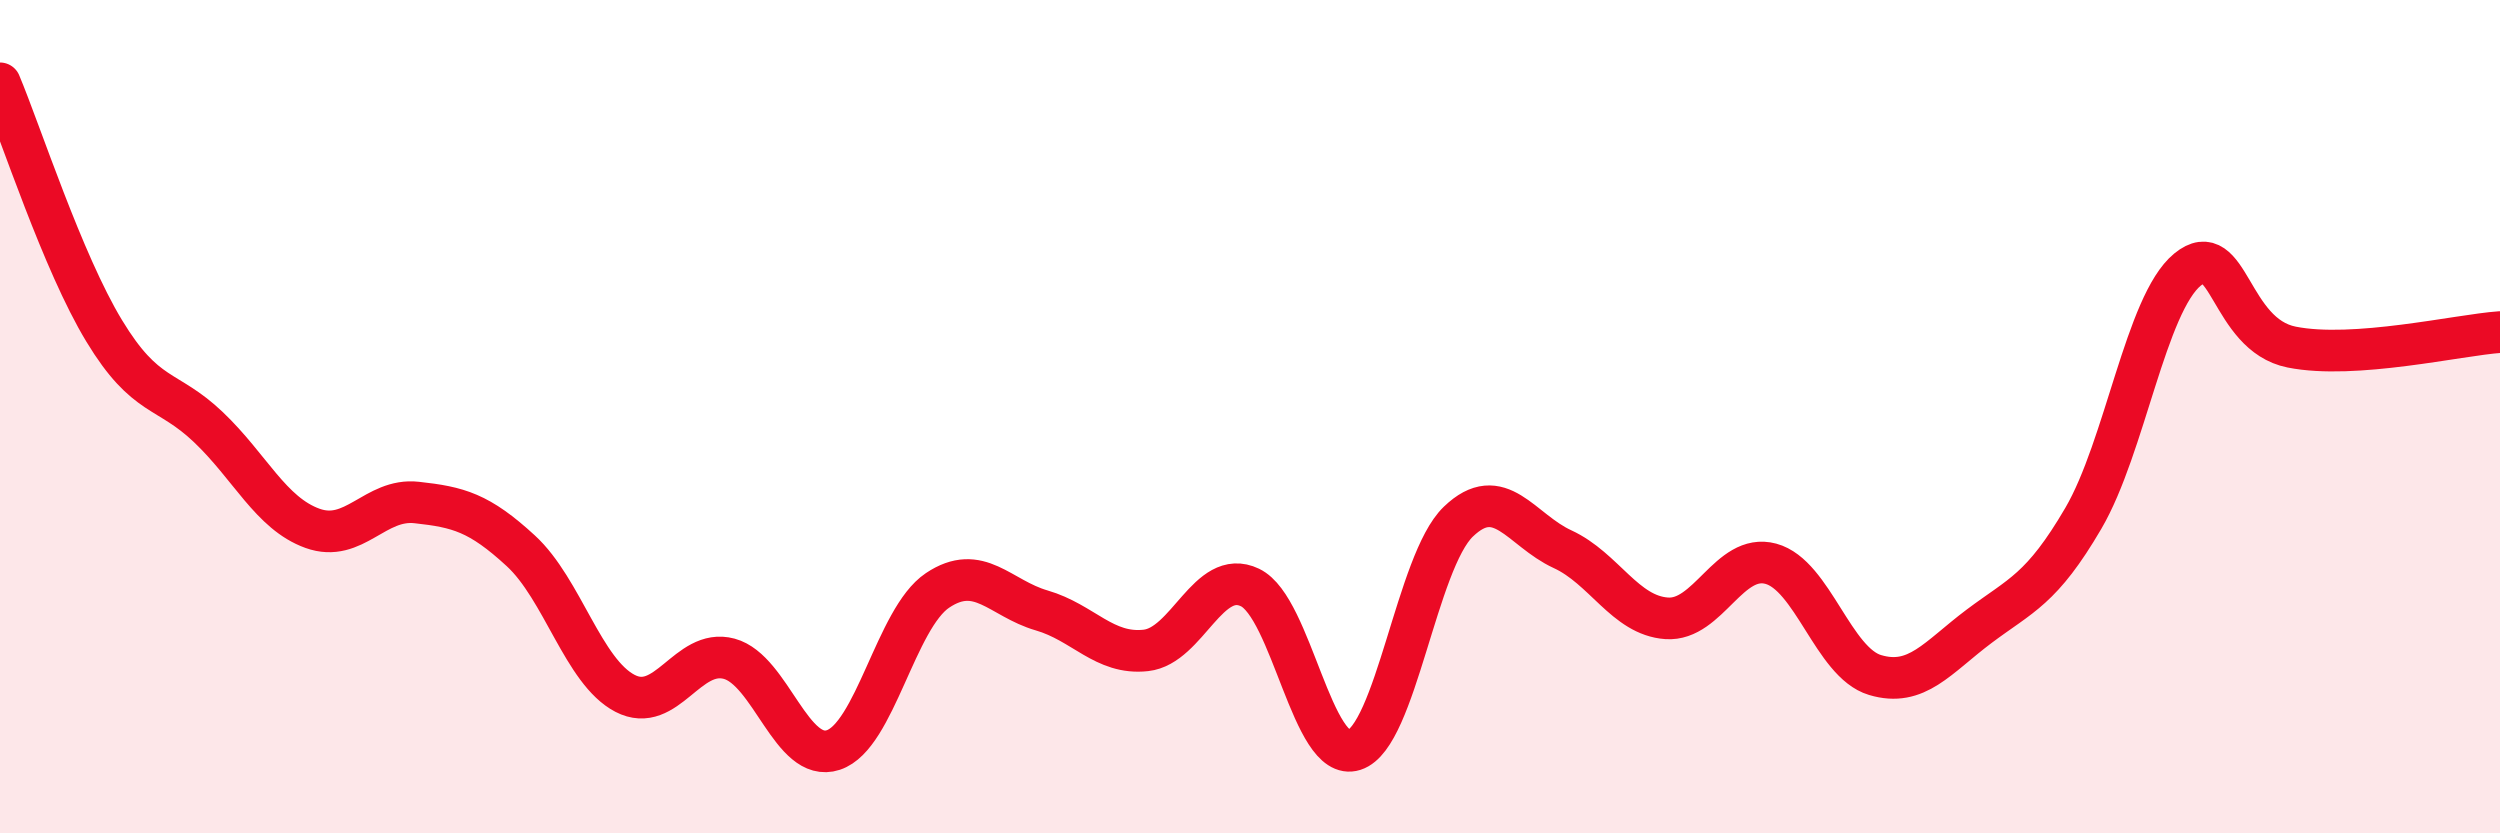 
    <svg width="60" height="20" viewBox="0 0 60 20" xmlns="http://www.w3.org/2000/svg">
      <path
        d="M 0,2 C 0.5,3.19 1.5,6.29 2.5,7.94 C 3.5,9.59 4,9.3 5,10.25 C 6,11.2 6.5,12.32 7.5,12.68 C 8.5,13.04 9,11.95 10,12.06 C 11,12.17 11.5,12.3 12.5,13.22 C 13.5,14.14 14,16.12 15,16.64 C 16,17.16 16.5,15.54 17.5,15.81 C 18.5,16.08 19,18.33 20,18 C 21,17.67 21.5,14.84 22.5,14.17 C 23.5,13.5 24,14.36 25,14.65 C 26,14.94 26.5,15.72 27.5,15.61 C 28.5,15.5 29,13.62 30,14.1 C 31,14.58 31.5,18.32 32.5,18 C 33.5,17.68 34,13.48 35,12.52 C 36,11.56 36.5,12.72 37.5,13.18 C 38.5,13.64 39,14.77 40,14.84 C 41,14.91 41.5,13.26 42.5,13.53 C 43.5,13.8 44,15.9 45,16.2 C 46,16.5 46.5,15.78 47.5,15.03 C 48.5,14.28 49,14.15 50,12.44 C 51,10.73 51.5,7.29 52.5,6.47 C 53.5,5.65 53.5,8.03 55,8.33 C 56.5,8.63 59,8.04 60,7.97L60 20L0 20Z"
        fill="#EB0A25"
        opacity="0.1"
        stroke-linecap="round"
        stroke-linejoin="round"
      />
      <path
        d="M 0,2 C 0.5,3.19 1.5,6.29 2.5,7.94 C 3.5,9.59 4,9.3 5,10.25 C 6,11.2 6.5,12.32 7.5,12.68 C 8.5,13.04 9,11.95 10,12.06 C 11,12.17 11.5,12.3 12.5,13.22 C 13.5,14.14 14,16.12 15,16.64 C 16,17.16 16.5,15.54 17.5,15.81 C 18.5,16.08 19,18.33 20,18 C 21,17.67 21.5,14.84 22.5,14.17 C 23.5,13.5 24,14.36 25,14.65 C 26,14.94 26.5,15.72 27.5,15.61 C 28.5,15.5 29,13.62 30,14.1 C 31,14.58 31.5,18.32 32.5,18 C 33.5,17.68 34,13.48 35,12.52 C 36,11.56 36.5,12.72 37.5,13.18 C 38.5,13.64 39,14.77 40,14.84 C 41,14.91 41.5,13.26 42.5,13.53 C 43.5,13.8 44,15.9 45,16.2 C 46,16.5 46.5,15.78 47.5,15.03 C 48.5,14.28 49,14.15 50,12.44 C 51,10.73 51.5,7.29 52.5,6.47 C 53.5,5.65 53.5,8.03 55,8.33 C 56.5,8.63 59,8.04 60,7.97"
        stroke="#EB0A25"
        stroke-width="1"
        fill="none"
        stroke-linecap="round"
        stroke-linejoin="round"
      />
    </svg>
  